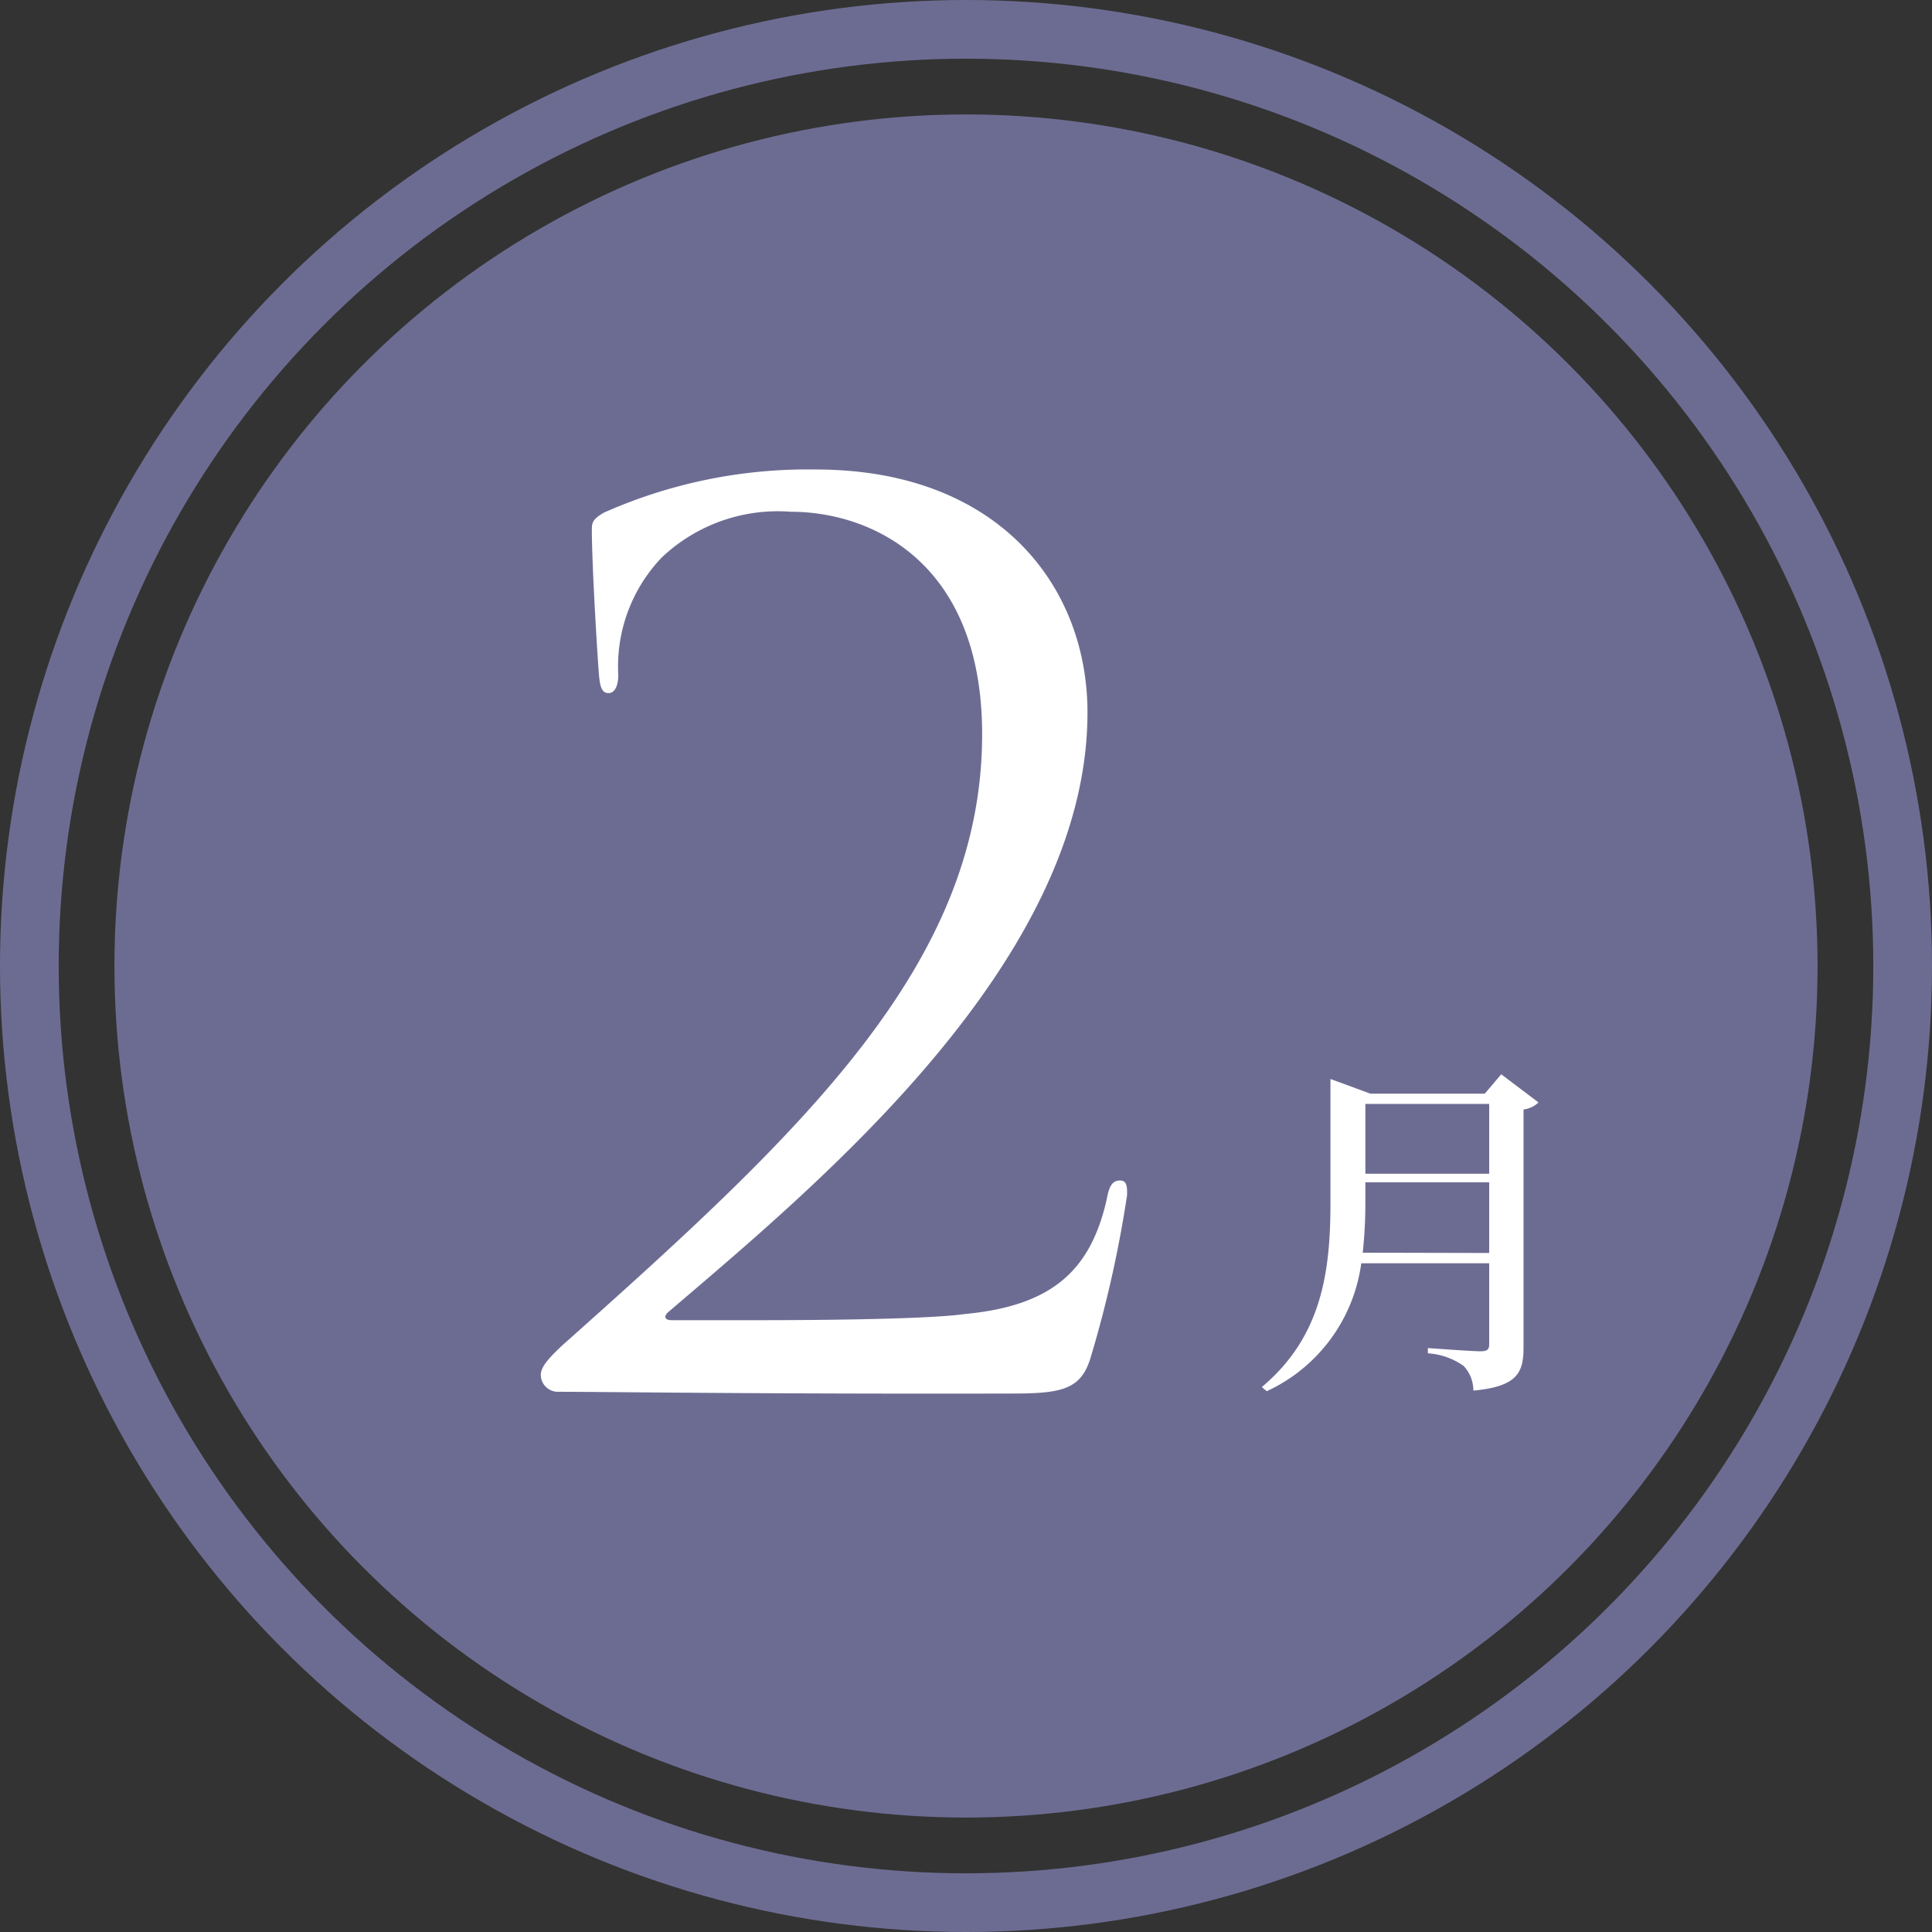 <svg id="ol" xmlns="http://www.w3.org/2000/svg" viewBox="0 0 65.84 65.84"><rect x="0" y="0" width="65.84" height="65.84" fill="#333333" stroke="none"/><defs><style>.cls-1{fill:#6c6c93;}.cls-2{fill:none;stroke:#6c6c93;stroke-miterlimit:10;stroke-width:2px;}.cls-3{fill:#fff;}</style></defs><title>アートボード 1</title><circle class="cls-1" cx="32.92" cy="32.92" r="29.02"/><circle class="cls-2" cx="32.92" cy="32.92" r="31.92"/><path class="cls-3" d="M19,47.43a.58.58,0,0,1-.57-.58c0-.32.41-.69.73-1,8.2-7.3,14.31-13,14.31-20.83,0-5.86-3.77-7.58-6.52-7.58A5.75,5.75,0,0,0,22.55,19a5.37,5.37,0,0,0-1.48,4c0,.37-.12.62-.33.62s-.28-.17-.32-.54-.25-3.77-.25-5c0-.25,0-.37.41-.61A17.09,17.09,0,0,1,27.8,16c6.19,0,9.26,3.94,9.26,8.28,0,8.49-9.18,16.07-14.27,20.42-.2.17-.12.29.09.29h3c.7,0,5.53,0,7-.21,3-.28,4.3-1.51,4.84-3.93.08-.45.2-.62.45-.62s.24.25.24.49a39.69,39.69,0,0,1-1.23,5.5c-.32,1.11-.94,1.27-2.66,1.27C26,47.51,20.62,47.43,19,47.43Z"/><path class="cls-3" d="M52.43,37.57a.9.9,0,0,1-.51.24v8.1c0,.84-.18,1.34-1.71,1.48a1.22,1.22,0,0,0-.33-.84,2.35,2.35,0,0,0-1.22-.43v-.18s1.5.11,1.79.11.3-.1.3-.29V43.05H46.39a5.63,5.63,0,0,1-3.22,4.36L43,47.27c2-1.68,2.34-3.83,2.34-6.25V36.77l1.36.5h3.9l.56-.66ZM50.75,42.7V40.29H46.53V41a15.81,15.81,0,0,1-.09,1.69Zm-4.22-5.08V40h4.22V37.62Z"/></svg>